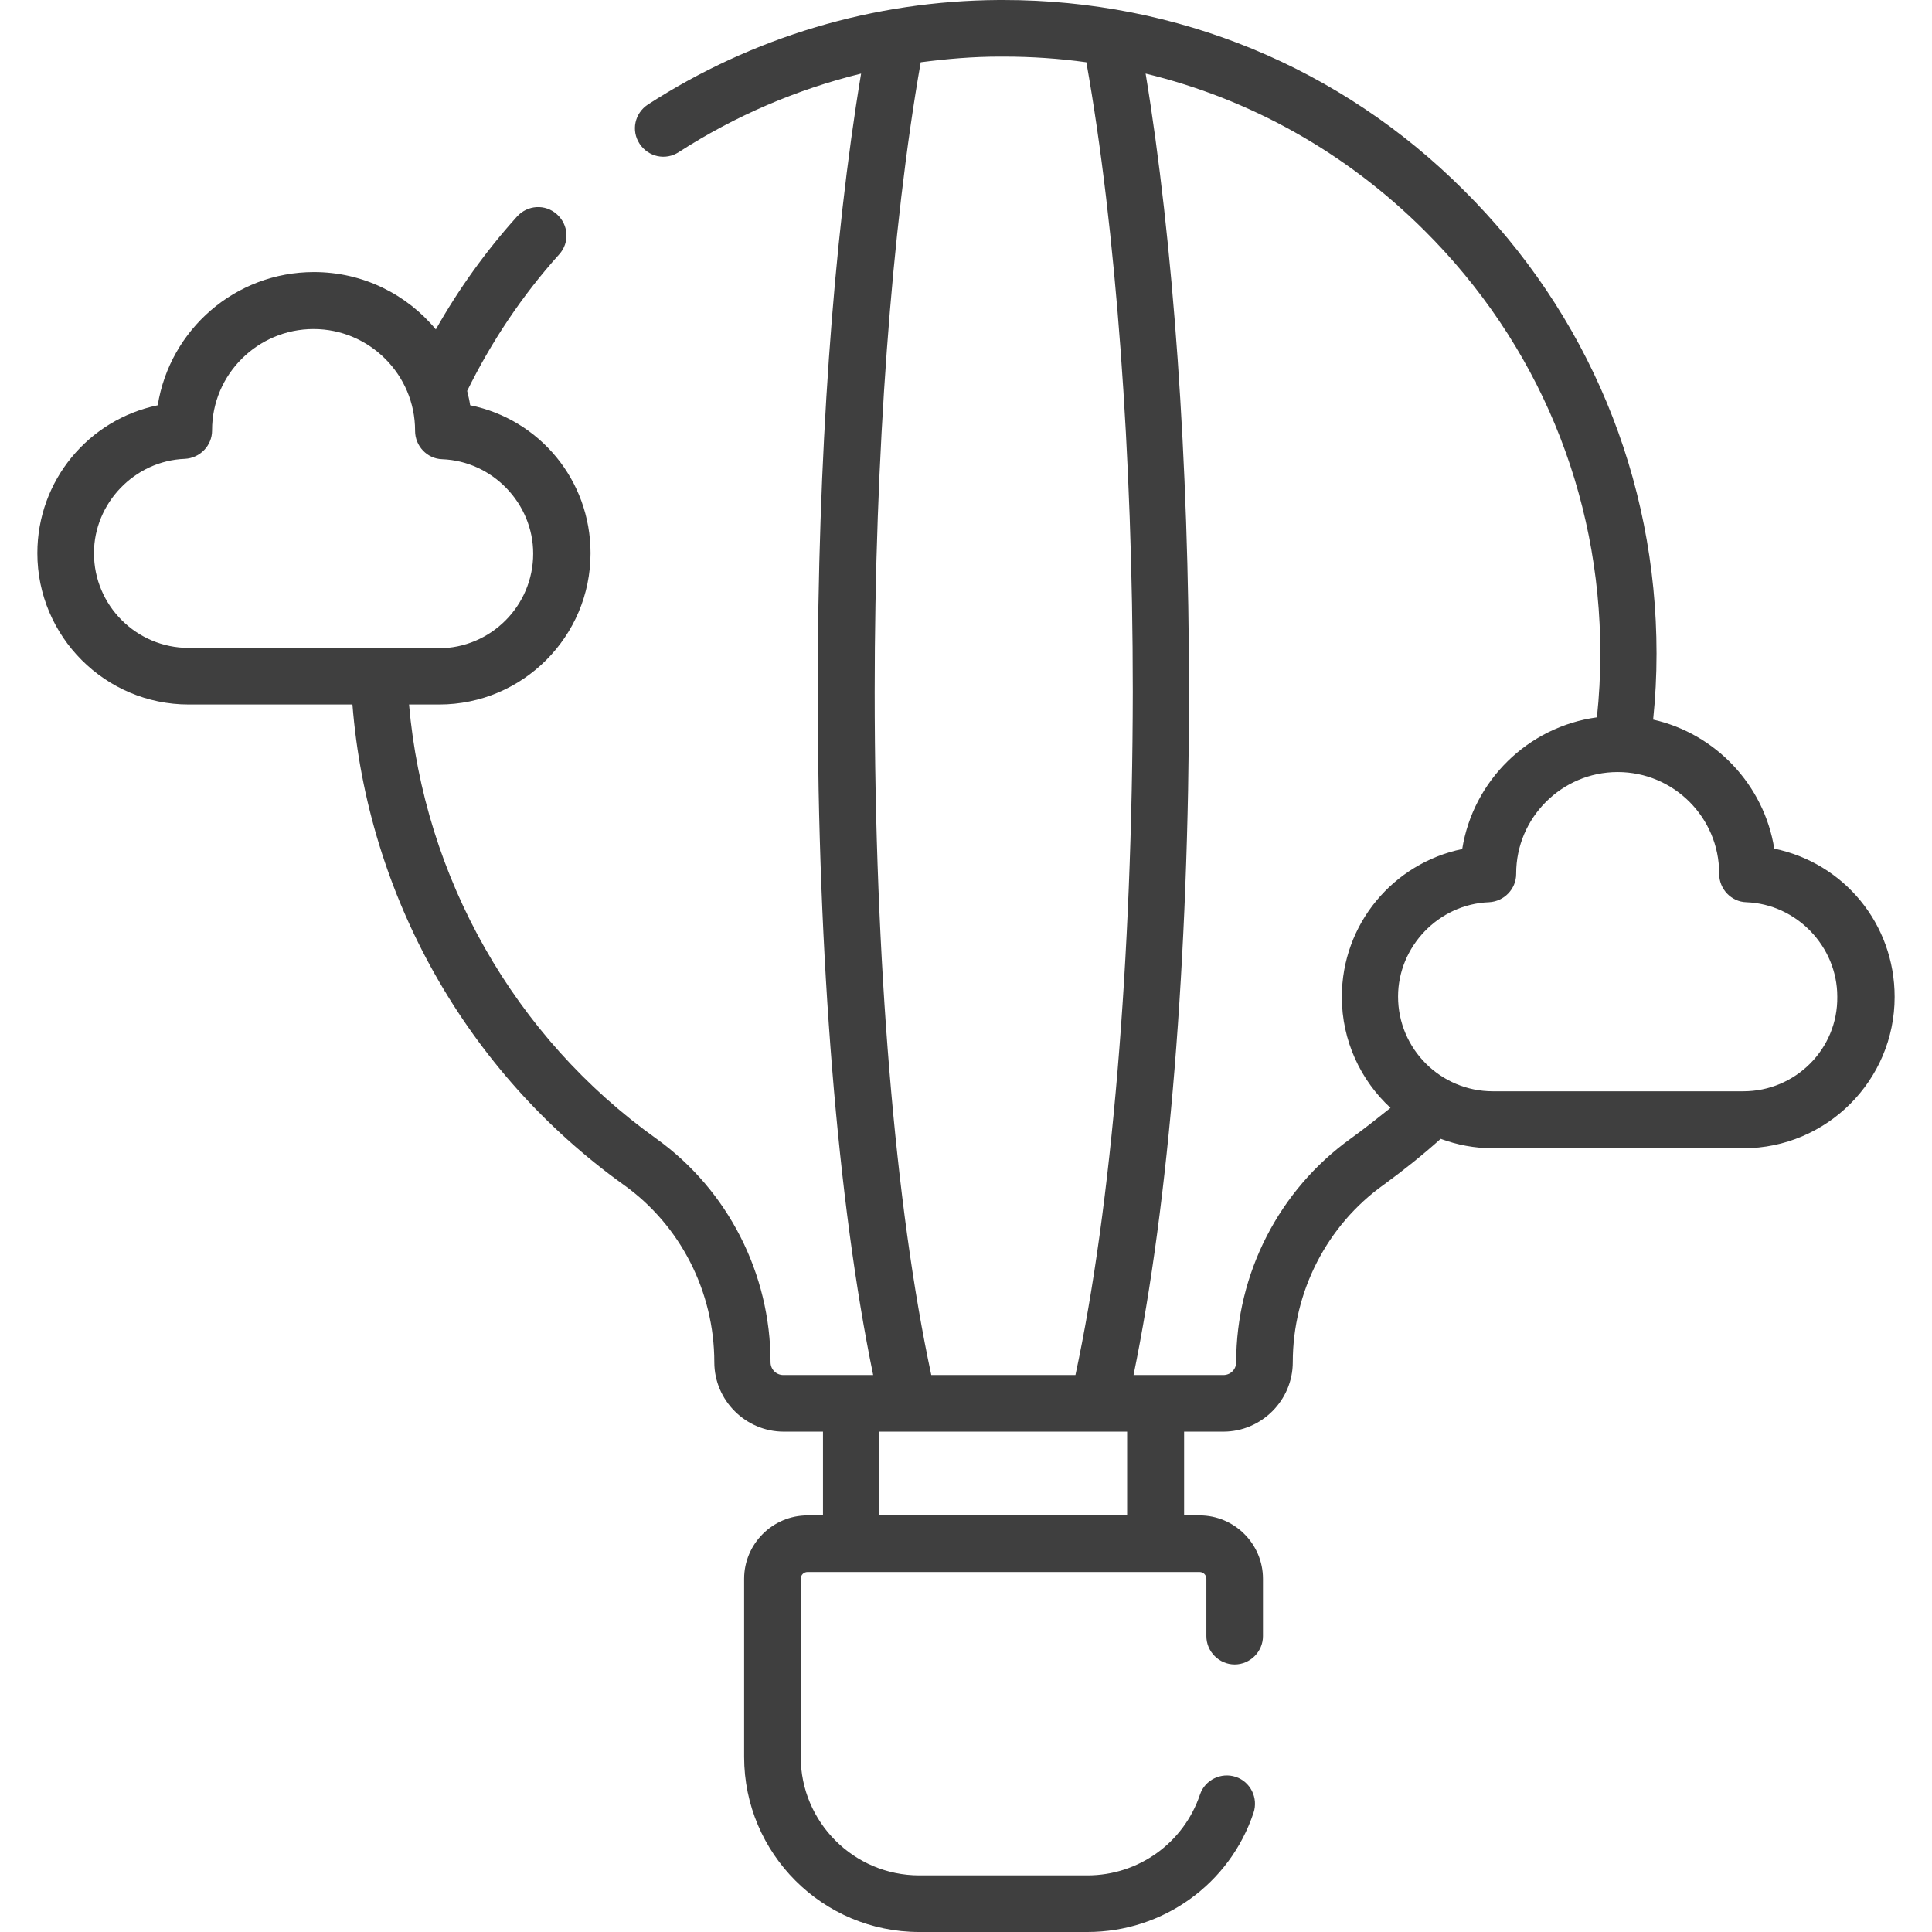 <?xml version="1.0" encoding="utf-8"?>
<!-- Generator: Adobe Illustrator 22.0.1, SVG Export Plug-In . SVG Version: 6.00 Build 0)  -->
<svg version="1.1" id="Capa_1" xmlns="http://www.w3.org/2000/svg" xmlns:xlink="http://www.w3.org/1999/xlink" x="0px" y="0px"
	 viewBox="0 0 512 512" style="enable-background:new 0 0 512 512;" xml:space="preserve">
<style type="text/css">
	.st0{fill:#3F3F3F;}
</style>
<g>
	<g>
		<path class="st0" d="M470.2,224.9c-2.7-16.9-15.6-30.5-32.1-34.2c0.6-5.8,0.9-11.6,0.9-17.5c0-46.5-18.2-90.1-51.1-122.8
			C355.3,17.8,312,0,265.9,0c-0.4,0-0.8,0-1.2,0c-33.2,0.2-65.3,9.8-93,27.7c-3.5,2.3-4.5,6.9-2.2,10.4c2.3,3.5,6.9,4.5,10.4,2.2
			c14.9-9.6,31.2-16.6,48.3-20.8c-7.4,44.4-11.5,102.1-11.5,163.8c0,70.4,5.3,135.6,14.7,181.1h-23.8c-1.9,0-3.4-1.5-3.4-3.4
			c0-23.5-11.3-45.6-30.2-59.2c-37.8-27-61.6-69.3-65.6-115.1h8c22.1,0,40.1-18,40.1-40.1c0-19.4-13.6-35.5-31.9-39.2
			c-0.2-1.3-0.5-2.6-0.8-3.8c6.4-13,14.5-25.2,24.4-36.2c2.8-3.1,2.5-7.8-0.6-10.6c-3.1-2.8-7.8-2.5-10.6,0.6
			c-8.3,9.2-15.5,19.3-21.5,29.9c-7.7-9.3-19.3-15.2-32.3-15.2c-20.9,0-38.2,15.3-41.4,35.3c-18.3,3.8-31.9,19.9-31.9,39.2
			c0,22.1,18,40.1,40.1,40.1h43.4c4,50.6,30.2,97.4,71.9,127.3c15,10.7,24,28.3,24,47c0,10.1,8.3,18.4,18.4,18.4h10.4v22.2H214
			c-9.3,0-16.8,7.6-16.8,16.8v47.2c0,25.6,20.8,46.4,46.4,46.4h44.6c20,0,37.7-12.7,44-31.6c1.3-3.9-0.8-8.2-4.7-9.5
			c-3.9-1.3-8.2,0.8-9.5,4.7c-4.3,12.8-16.3,21.4-29.8,21.4h-44.6c-17.3,0-31.4-14.1-31.4-31.4v-47.2c0-1,0.8-1.8,1.8-1.8h11.6h80.7
			h11.6c1,0,1.8,0.8,1.8,1.8v15.2c0,4.1,3.4,7.5,7.5,7.5c4.1,0,7.5-3.4,7.5-7.5v-15.2c0-9.3-7.6-16.8-16.8-16.8h-4.1v-22.2h10.4
			c10.1,0,18.4-8.3,18.4-18.4c0-18.6,9-36.3,24.2-47.1c5.2-3.8,10.2-7.8,15-12.1c4.3,1.6,9,2.5,13.8,2.5H462
			c22.1,0,40.1-18,40.1-40.1C502.1,244.8,488.6,228.7,470.2,224.9z M50,171.7c-13.8,0-25.1-11.2-25.1-25.1c0-13.3,10.8-24.5,24.1-25
			c4-0.2,7.2-3.5,7.2-7.5c0,0,0-0.1,0-0.1c0-14.8,12.1-26.8,26.9-26.8c14.8,0,26.9,12.1,26.9,26.9c0,0,0,0.1,0,0.1
			c0,4,3.2,7.4,7.2,7.5c13.3,0.5,24.1,11.7,24.1,25c0,13.8-11.2,25.1-25.1,25.1H50z M298.7,401.6h-65.7v-22.2h7.7c0,0,0,0,0,0
			c0,0,0,0,0.1,0H291c0,0,0,0,0,0c0,0,0,0,0,0h7.7V401.6z M285,364.4h-38.2c-9.6-44.6-15-110.1-15-181.1c0-62.5,4.5-123,12.2-166.8
			c6.9-0.9,13.8-1.5,20.9-1.5c0.4,0,0.7,0,1.1,0c7.4,0,14.7,0.5,21.9,1.5c7.8,43.8,12.3,104.2,12.3,166.8
			C300.1,254.3,294.6,319.8,285,364.4z M358,301.7c-19.1,13.7-30.4,35.9-30.4,59.3c0,1.9-1.5,3.4-3.4,3.4h-23.8
			c9.4-45.5,14.7-110.7,14.7-181.1c0-60.8-4.2-119.7-11.5-163.8c27.7,6.7,53.1,20.9,73.8,41.5c30.1,29.9,46.7,69.7,46.7,112.2
			c0,5.7-0.3,11.3-0.9,16.9c-18.3,2.5-32.8,16.8-35.7,34.9c-18.3,3.8-31.9,19.9-31.9,39.2c0,11.6,5,22.1,12.9,29.4
			C365,296.4,361.6,299.1,358,301.7z M462,289.2h-66.4c-13.8,0-25.1-11.2-25.1-25.1c0-13.3,10.8-24.5,24.1-25c4-0.2,7.2-3.5,7.2-7.5
			c0,0,0-0.1,0-0.1c0-14.8,12.1-26.9,26.9-26.9c14.8,0,26.9,12,26.9,26.9c0,0,0,0.1,0,0.1c0,4,3.2,7.4,7.2,7.5
			c13.3,0.5,24.1,11.7,24.1,25C487.1,278,475.8,289.2,462,289.2z"/>
	</g>
</g>
</svg>
